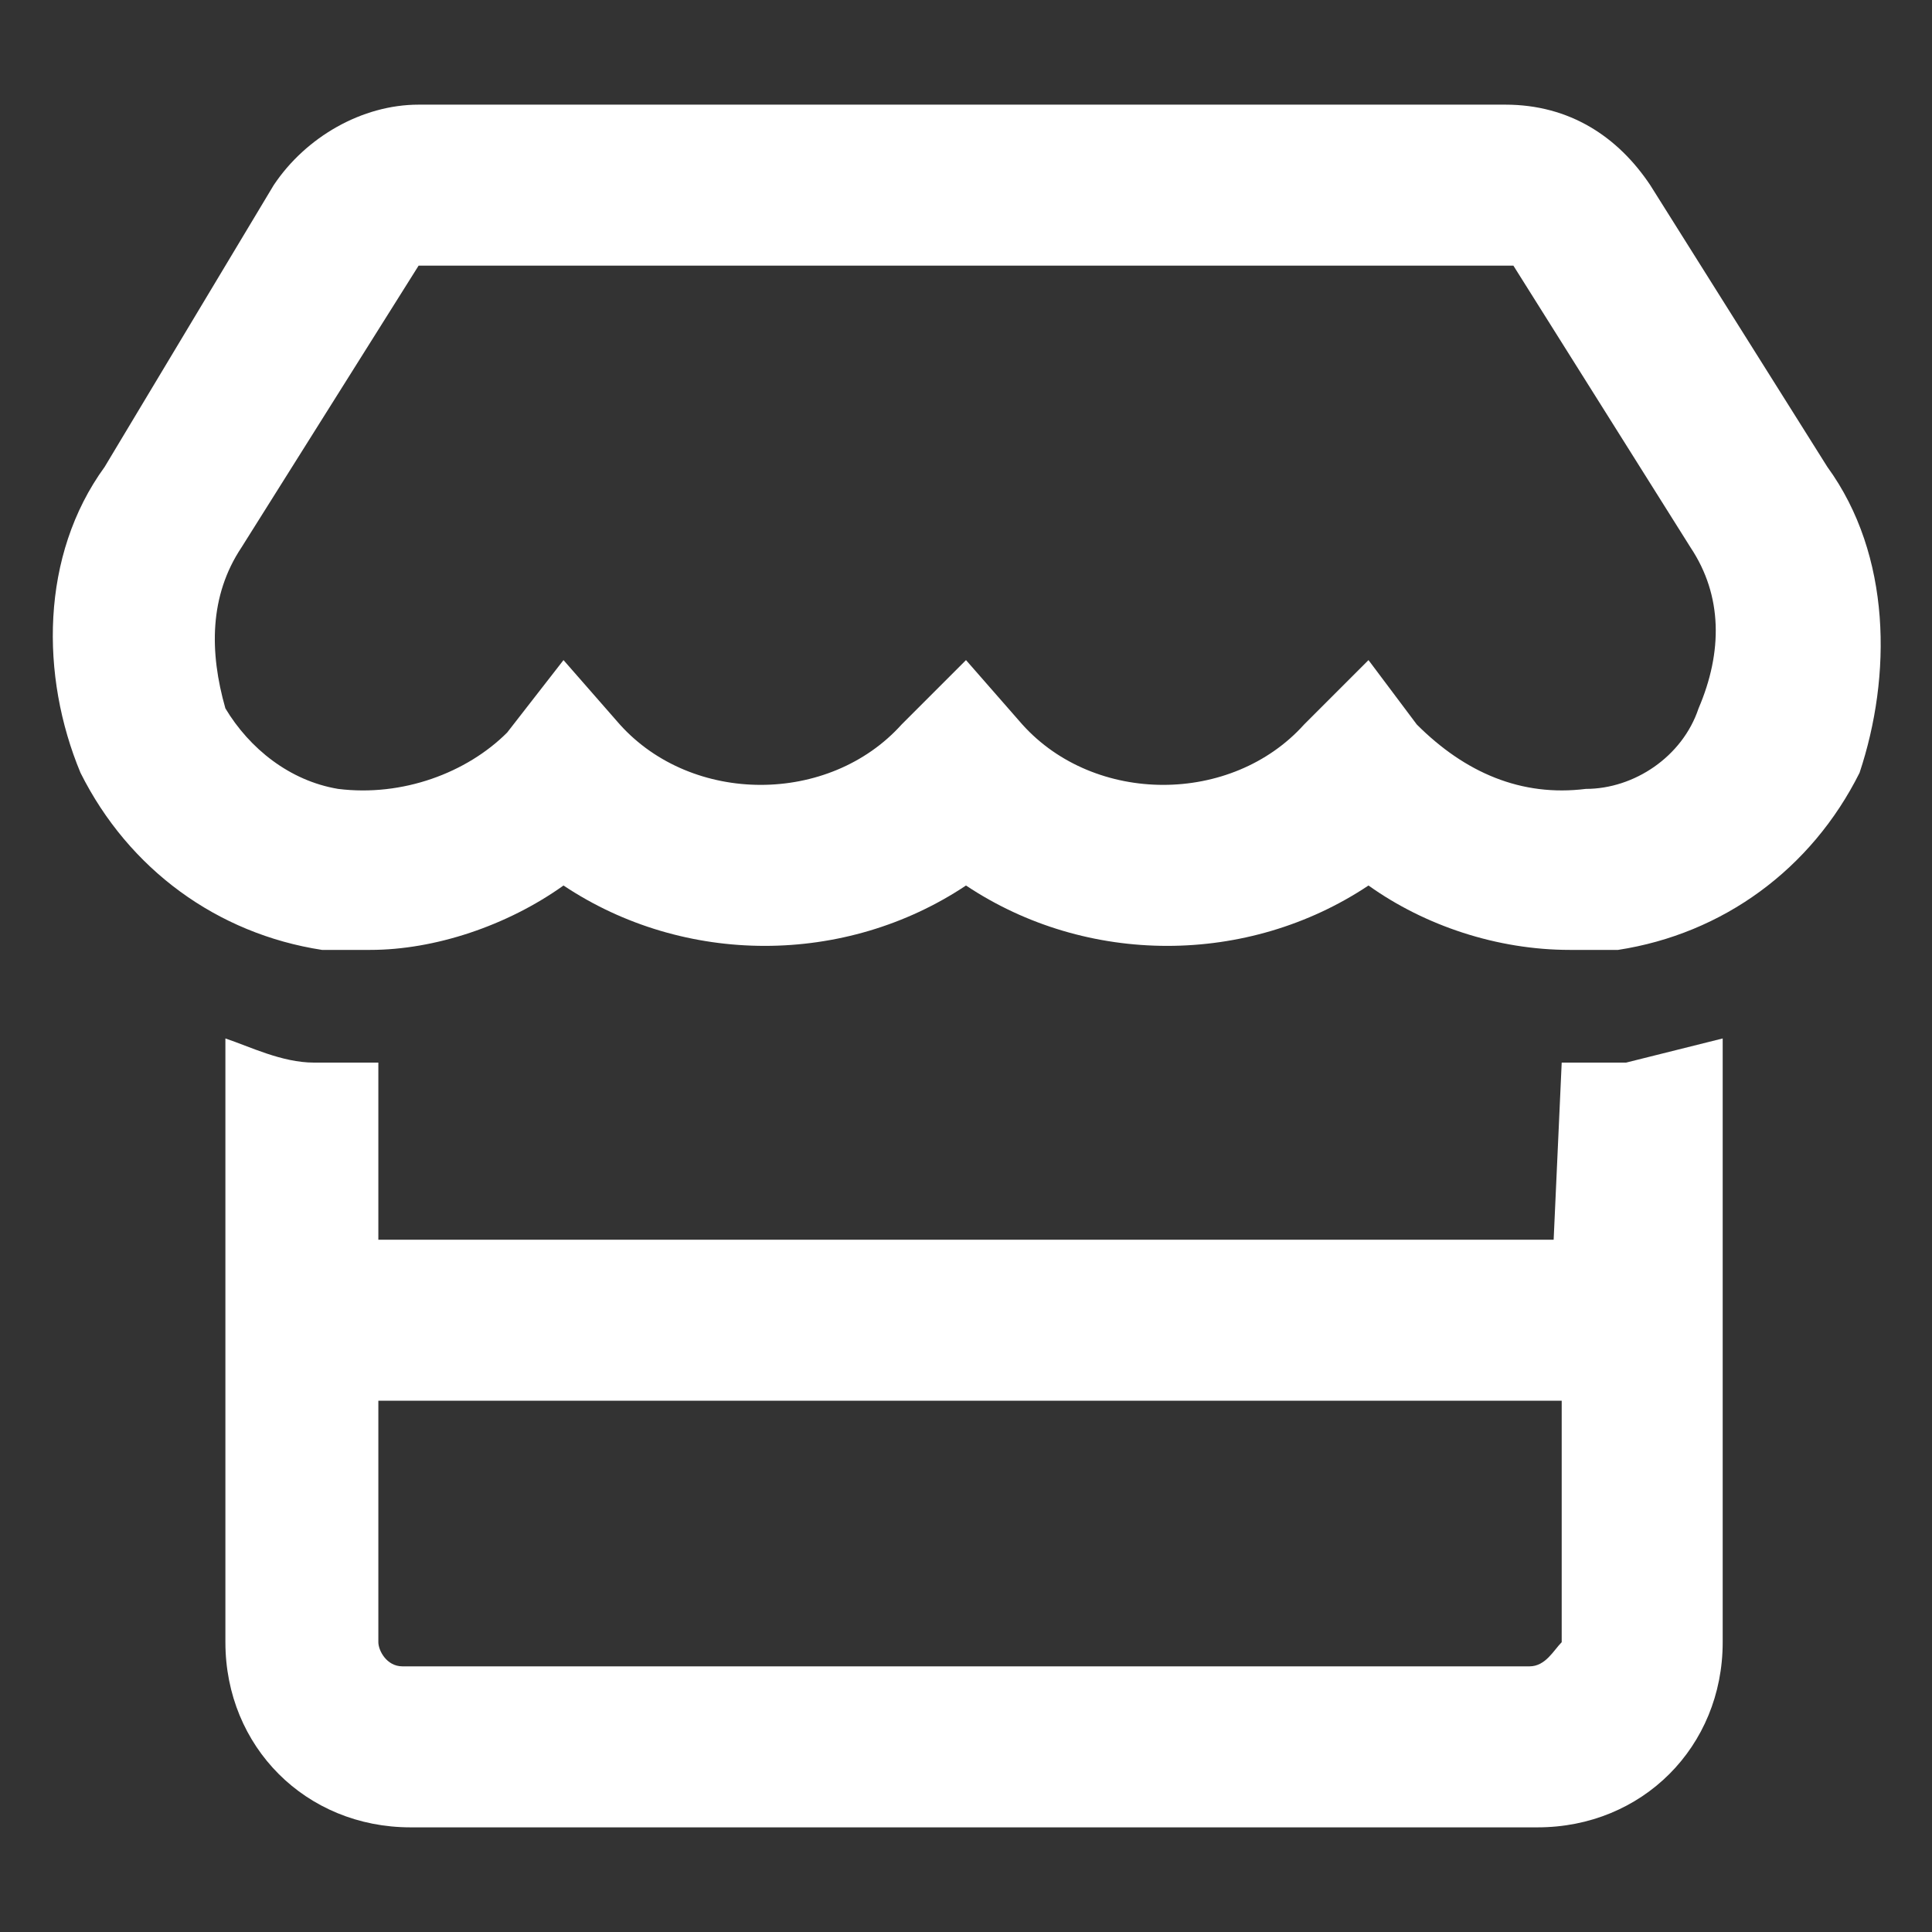 <?xml version="1.0" encoding="utf-8"?>
<!-- Generator: Adobe Illustrator 25.2.1, SVG Export Plug-In . SVG Version: 6.00 Build 0)  -->
<svg version="1.1" id="Ebene_1" xmlns="http://www.w3.org/2000/svg" xmlns:xlink="http://www.w3.org/1999/xlink" x="0px" y="0px"
	 viewBox="0 0 24 24" style="enable-background:new 0 0 24 24;" xml:space="preserve">
<rect x="0" y="0" width="24" height="24" fill="#333333" stroke="none"/>
<style type="text/css">
	.st0{fill-rule:evenodd;clip-rule:evenodd;fill:#FFFFFF;}
</style>
<g id="store">
	<path class="st0" d="M22.7,5.8l-2.2-3.5c-0.4-0.6-1-1-1.8-1H5.2c-0.7,0-1.4,0.4-1.8,1L1.3,5.8C0.5,6.9,0.5,8.4,1,9.6
		c0.6,1.2,1.7,2,3,2.2c0.2,0,0.4,0,0.5,0c0,0,0.1,0,0.1,0l0,0c0.8,0,1.7-0.3,2.4-0.8c1.5,1,3.5,1,5,0c1.5,1,3.5,1,5,0
		c0.7,0.5,1.6,0.8,2.5,0.8c0.2,0,0.4,0,0.6,0c1.3-0.2,2.4-1,3-2.2C23.5,8.4,23.5,6.9,22.7,5.8z M21.1,8.8c-0.2,0.6-0.8,1-1.4,1
		c-0.8,0.1-1.5-0.2-2.1-0.8L17,8.2l-0.8,0.8c-0.9,1-2.6,1-3.5,0L12,8.2l-0.8,0.8c-0.9,1-2.6,1-3.5,0L7,8.2L6.3,9.1
		C5.8,9.6,5,9.9,4.2,9.8c-0.6-0.1-1.1-0.5-1.4-1C2.6,8.1,2.6,7.4,3,6.8l2.2-3.5l13.6,0L21,6.8C21.4,7.4,21.4,8.1,21.1,8.8z
		 M19.4,13.2C19.4,13.2,19.4,13.2,19.4,13.2l-0.1,2.2H4.7v-2.2c0,0-0.1,0-0.1,0c-0.2,0-0.5,0-0.7,0c-0.4,0-0.8-0.2-1.1-0.3v7.5
		c0,1.3,1,2.3,2.3,2.3h14c1.3,0,2.3-1,2.3-2.3v-7.5c-0.4,0.1-0.8,0.2-1.2,0.3C19.9,13.2,19.7,13.2,19.4,13.2z M19,20.7H5
		c-0.2,0-0.3-0.2-0.3-0.3v-3h14.7v3C19.3,20.5,19.2,20.7,19,20.7z"/>
</g>
</svg>
